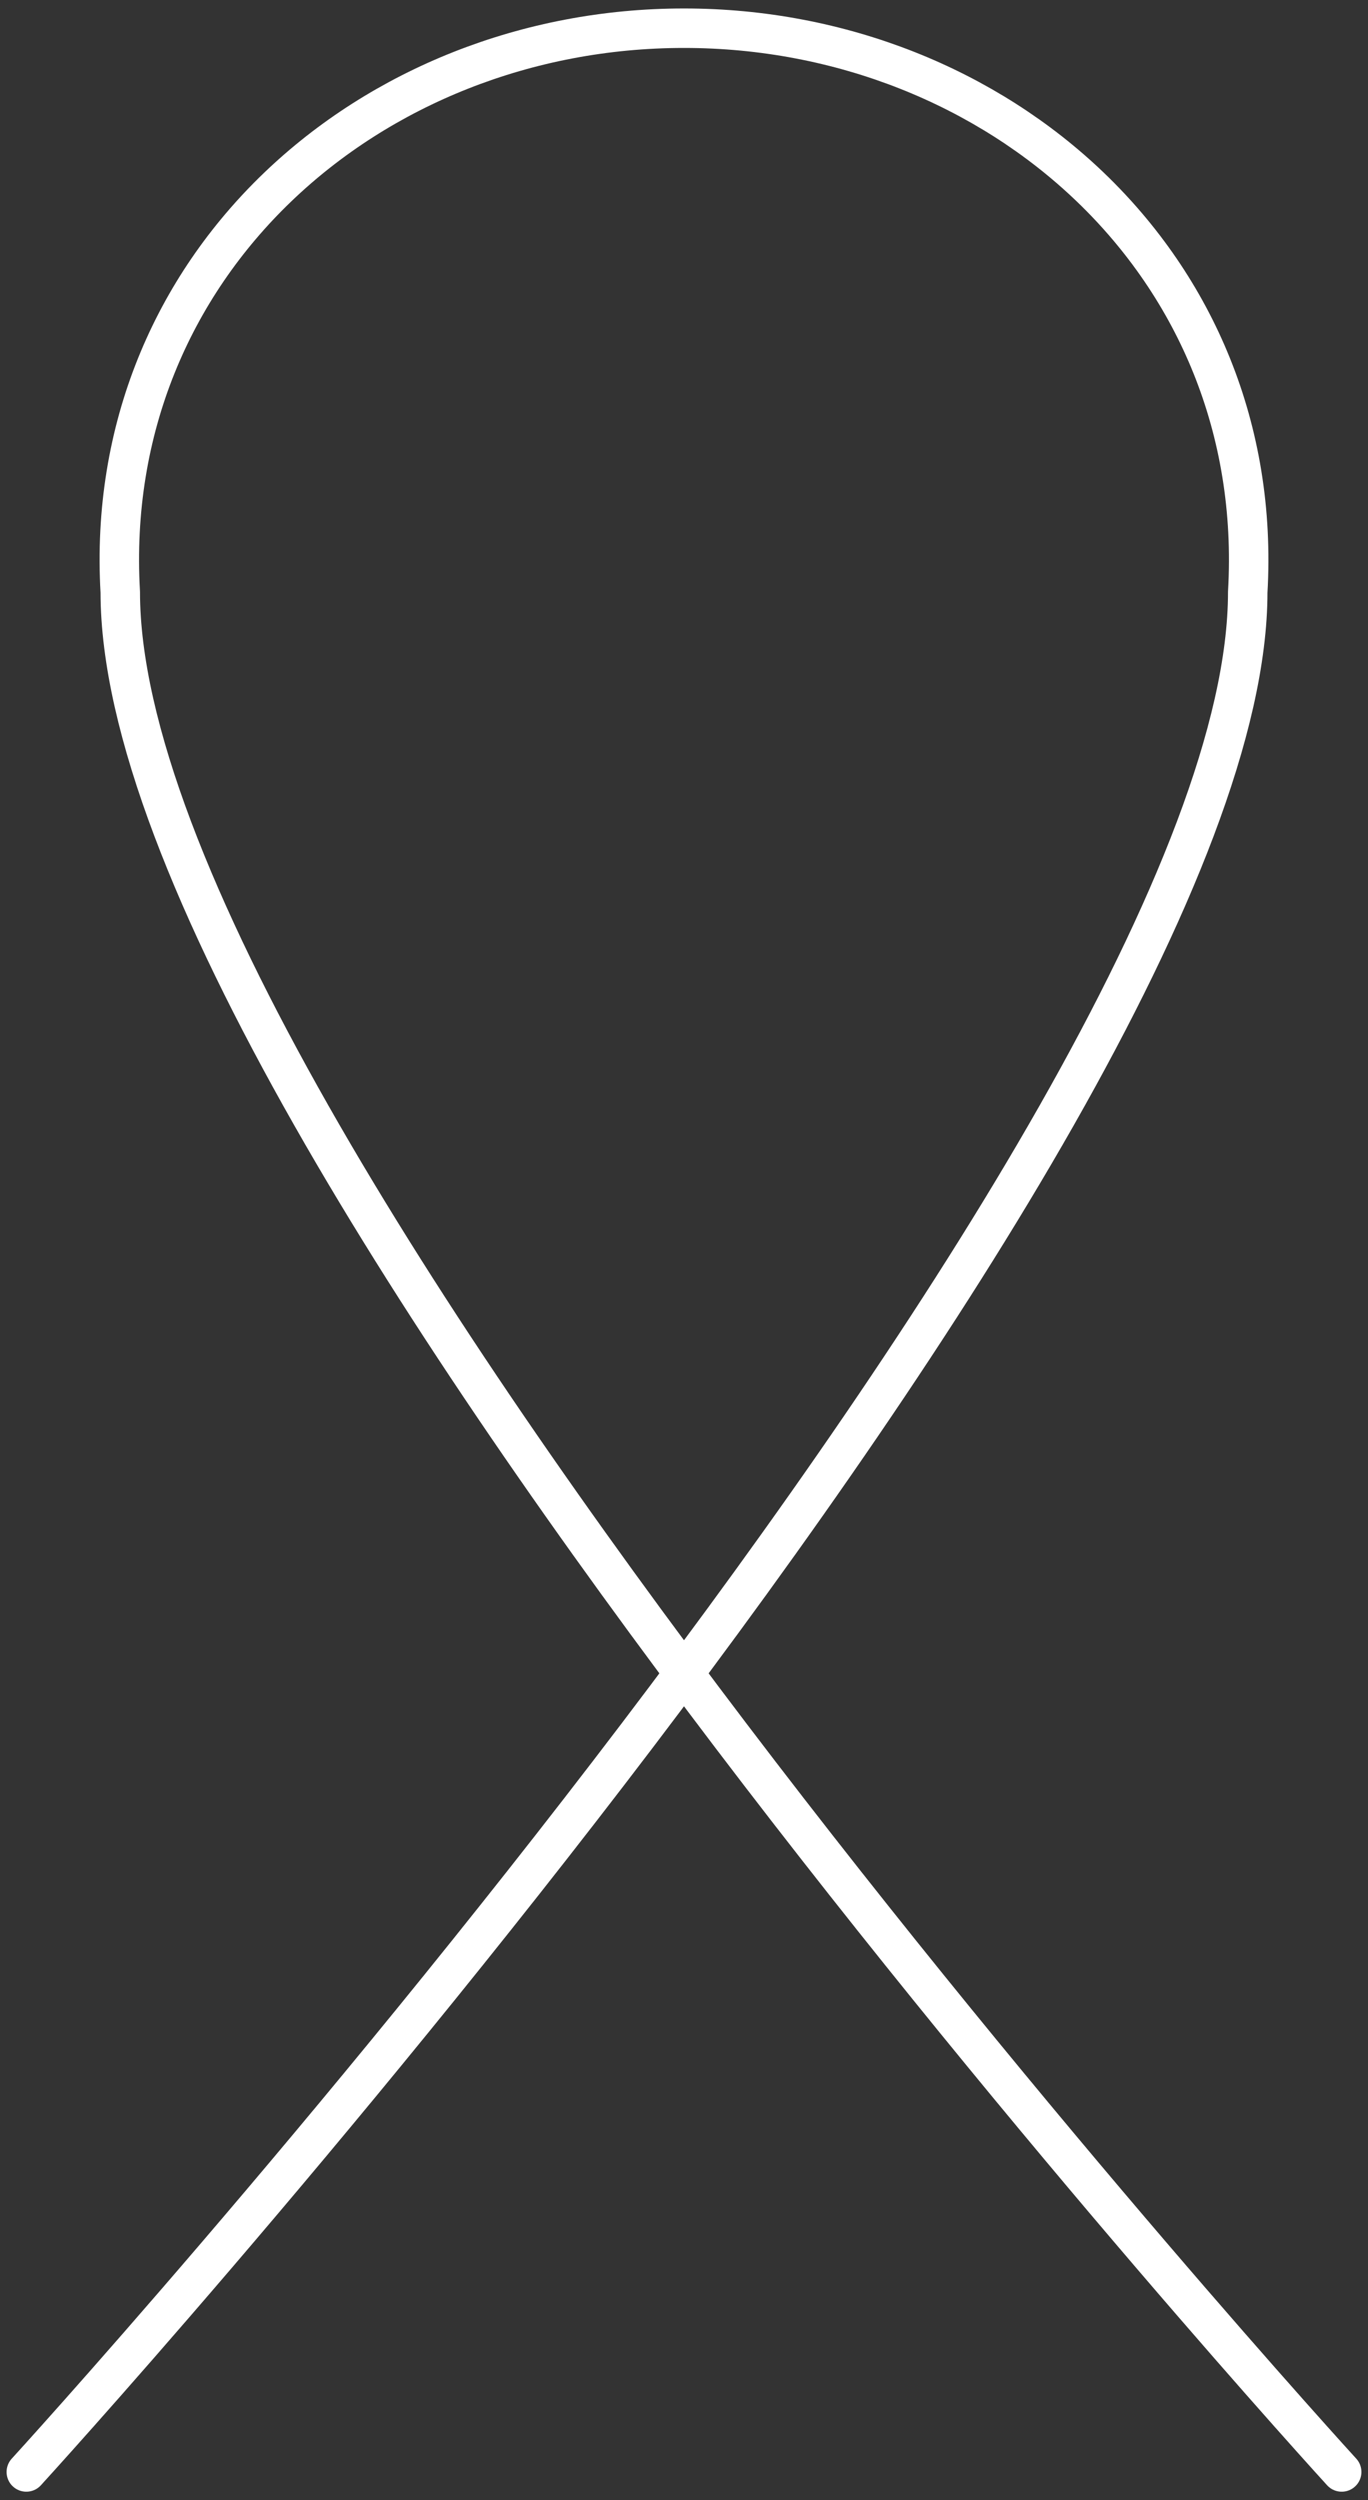 <svg width="104" height="190" viewBox="0 0 104 190" fill="none" xmlns="http://www.w3.org/2000/svg">
<rect x="0" y="0" width="104" height="190" fill="#333333" stroke="none"/>
<path d="M2 187.857C2 187.857 94.857 86.286 94.857 45C96.3 20.1 75.829 2.143 52 2.143C28.171 2.143 7.7 20.1 9.143 45C9.143 86.286 102 187.857 102 187.857" stroke="white" stroke-width="3" stroke-linecap="round" stroke-linejoin="round"/>
</svg>
